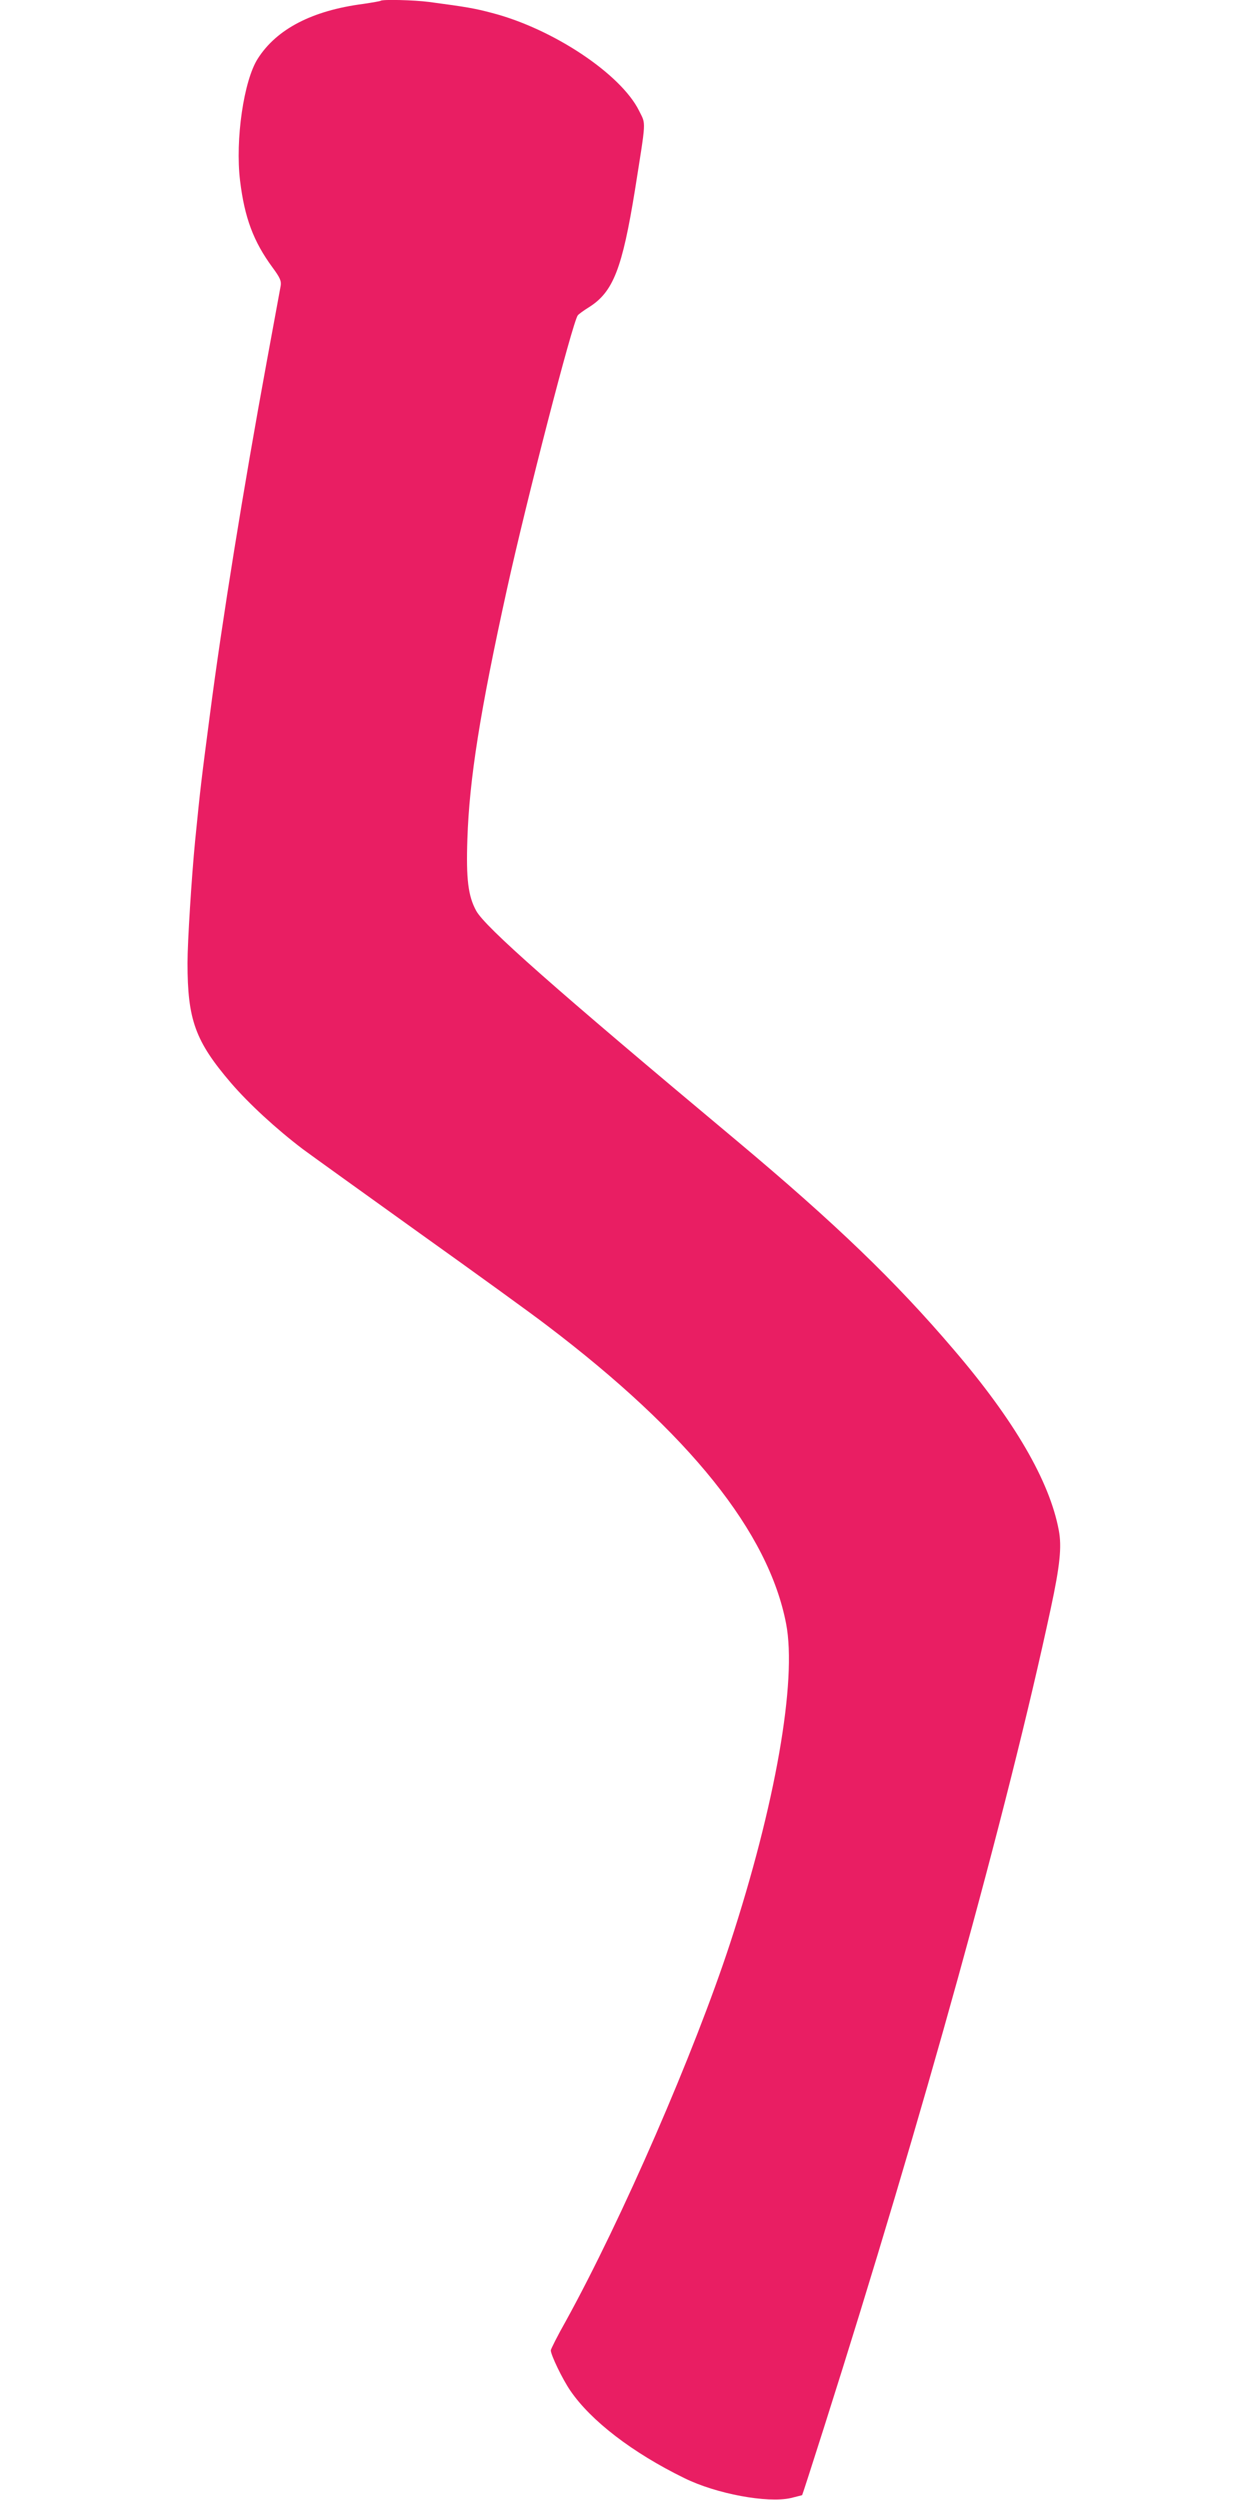 <?xml version="1.0" standalone="no"?>
<!DOCTYPE svg PUBLIC "-//W3C//DTD SVG 20010904//EN"
 "http://www.w3.org/TR/2001/REC-SVG-20010904/DTD/svg10.dtd">
<svg version="1.0" xmlns="http://www.w3.org/2000/svg"
 width="640pt" height="1280pt" viewBox="0 0 640 1280"
 preserveAspectRatio="xMidYMid meet">
<g transform="translate(0,1280) scale(0.1,-0.1)"
fill="#e91e63" stroke="none">
<path d="M1949 12796 c-2 -2 -42 -9 -89 -16 -261 -34 -443 -128 -540 -280 -72
-112 -116 -415 -91 -624 23 -191 69 -313 166 -445 39 -53 46 -69 42 -95 -3
-17 -35 -191 -71 -386 -120 -652 -229 -1329 -291 -1807 -45 -344 -48 -367 -76
-648 -18 -184 -39 -519 -39 -625 0 -292 40 -401 222 -614 92 -107 232 -236
369 -340 46 -34 316 -228 599 -431 283 -202 576 -414 650 -471 730 -554 1135
-1059 1225 -1528 56 -292 -55 -927 -287 -1636 -183 -559 -553 -1411 -841
-1934 -43 -76 -77 -144 -77 -150 1 -25 59 -146 100 -206 105 -154 318 -318
584 -448 164 -81 425 -129 545 -102 31 8 57 14 58 15 1 0 52 158 113 350 502
1579 939 3158 1160 4190 47 219 57 316 41 400 -47 252 -228 563 -538 925 -299
351 -608 648 -1108 1067 -939 785 -1292 1097 -1337 1180 -41 75 -52 162 -45
367 10 307 65 654 203 1281 100 454 335 1363 362 1400 4 6 30 25 59 43 123 78
169 198 234 599 58 368 57 333 21 406 -93 188 -441 420 -754 501 -87 23 -126
30 -321 56 -77 10 -240 14 -248 6z"/>
</g>
</svg>
